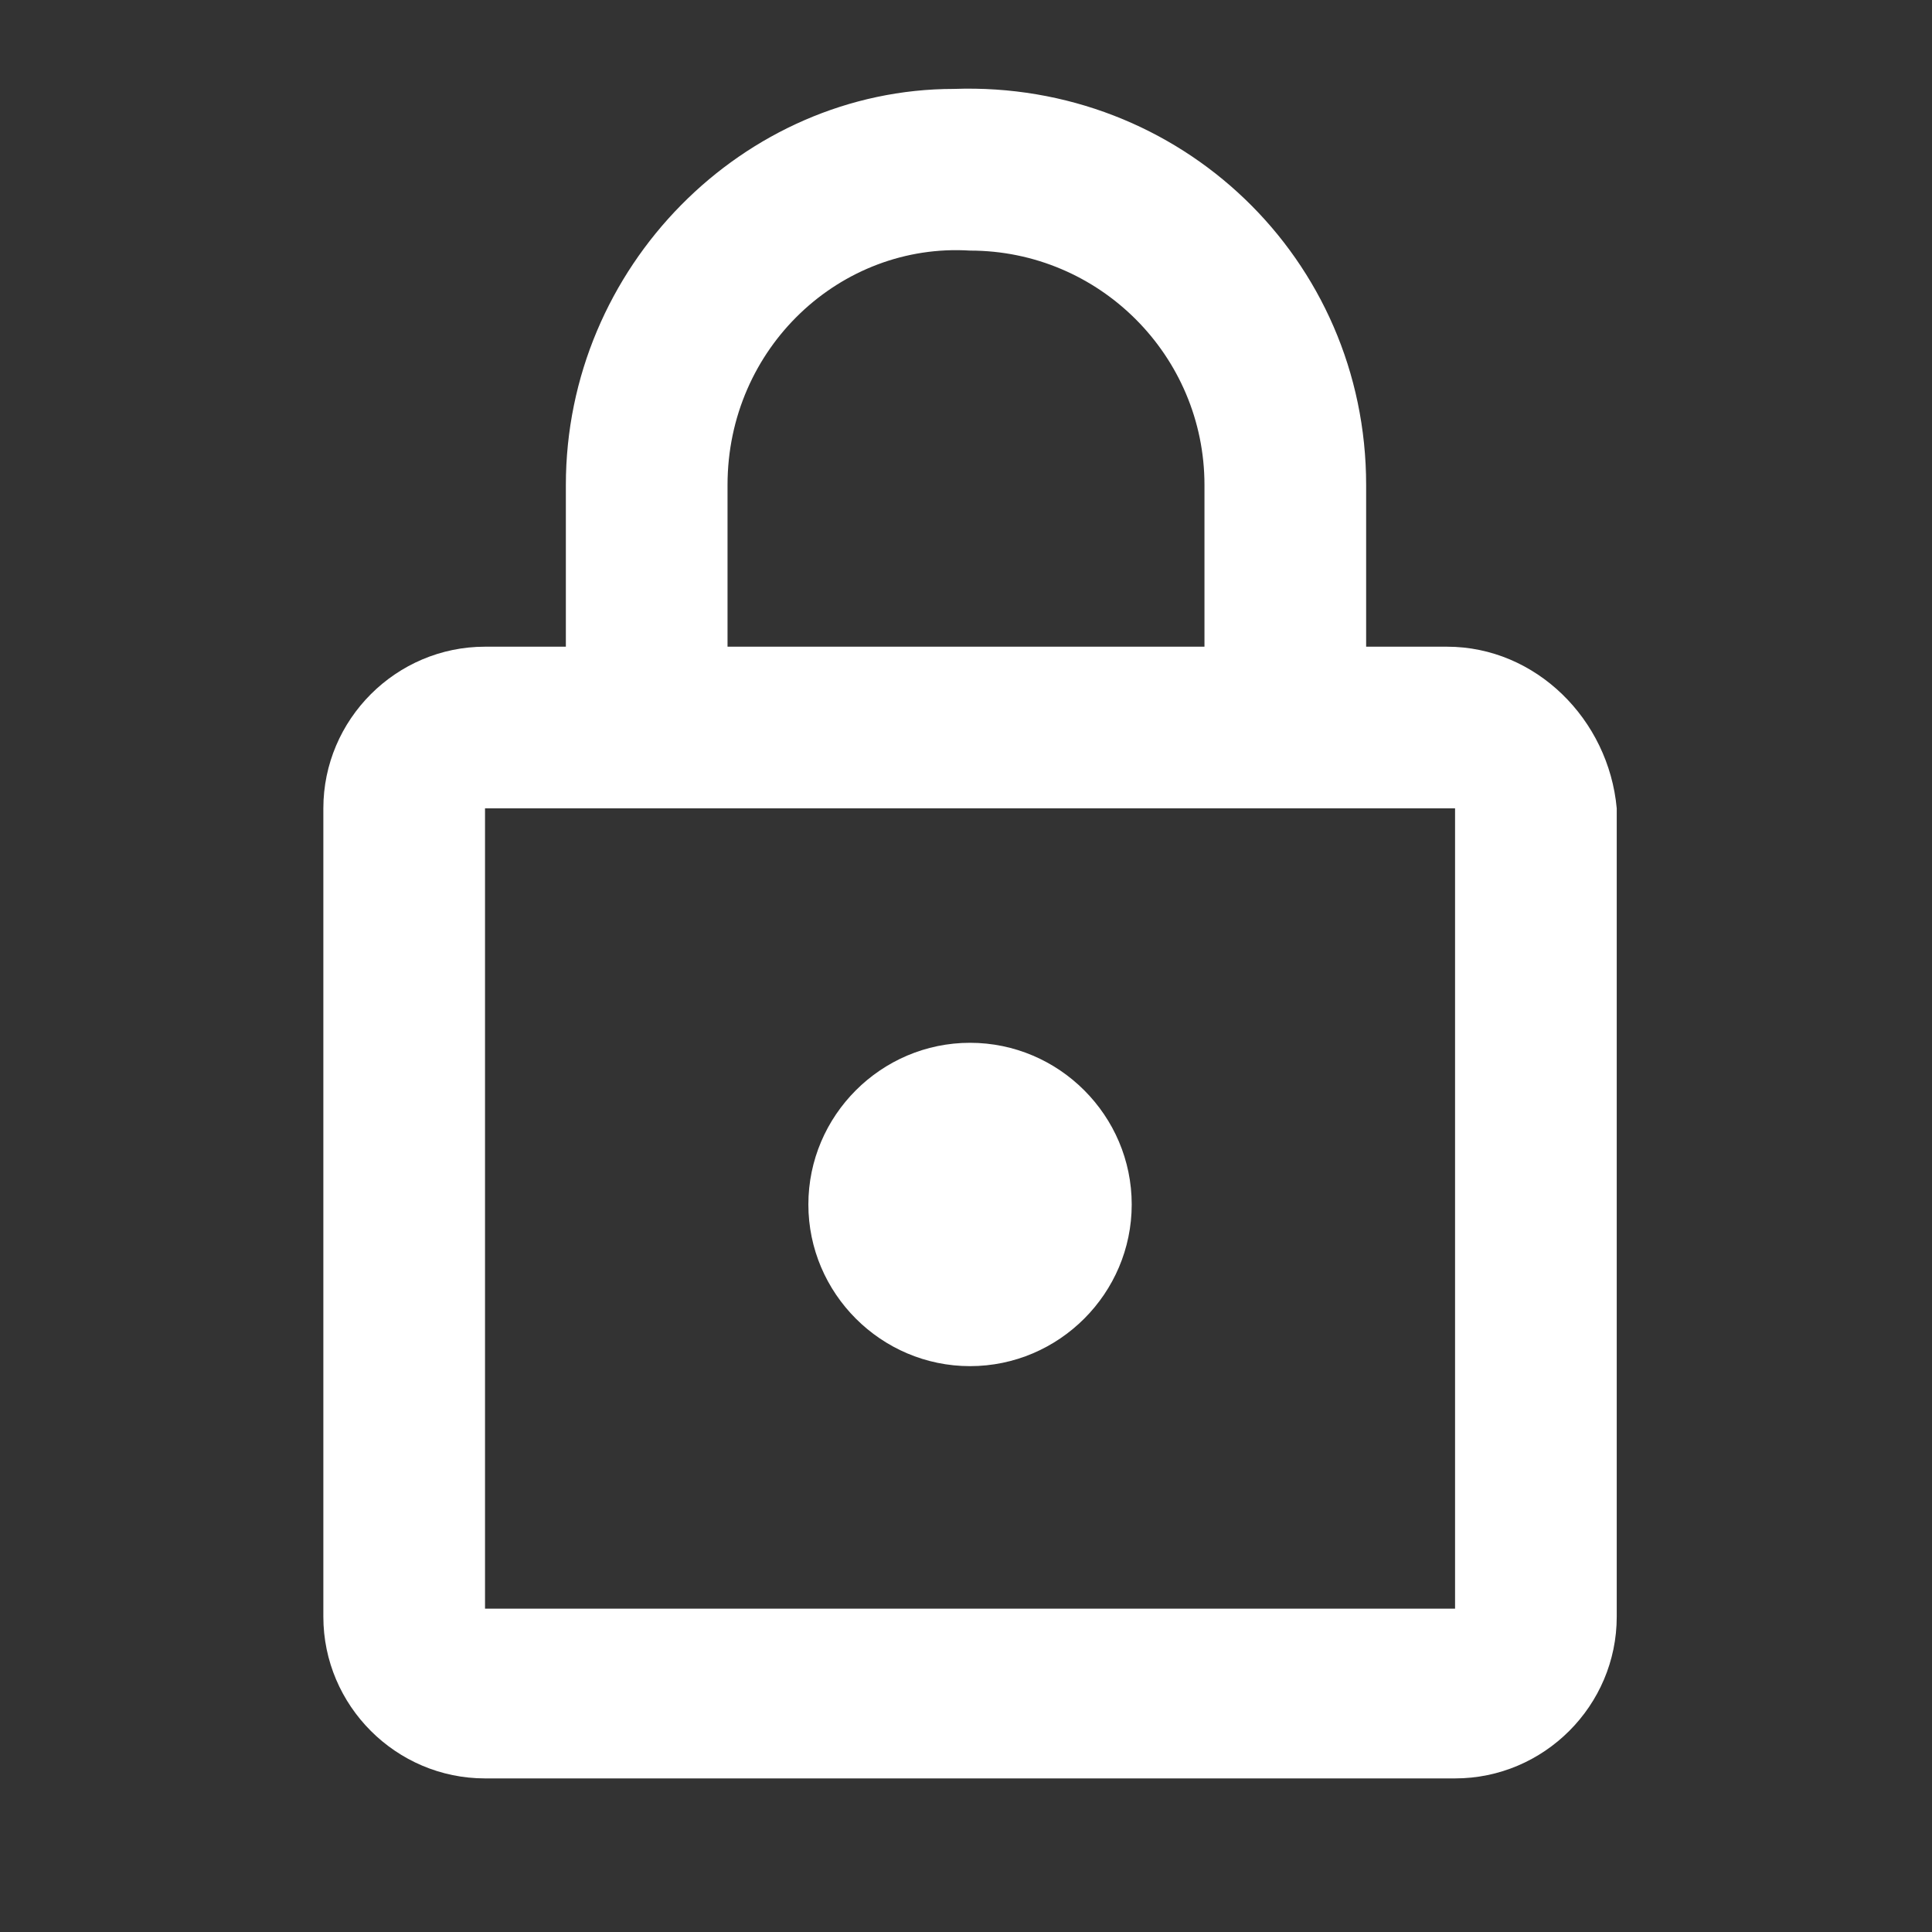 <?xml version="1.0" encoding="utf-8"?>
<!-- Generator: Adobe Illustrator 23.0.3, SVG Export Plug-In . SVG Version: 6.00 Build 0)  -->
<svg version="1.1" id="ico-lock-xs" xmlns="http://www.w3.org/2000/svg" xmlns:xlink="http://www.w3.org/1999/xlink" x="0px"
	 y="0px" width="23.9px" height="23.9px" viewBox="0 0 23.9 23.9" enable-background="new 0 0 23.9 23.9" xml:space="preserve">
<rect x="0" y="0" width="23.9" height="23.9" fill="#333333" stroke="none"/>
<path fill="#FFFFFF" d="M17.9,8h-1V6c0-2.8-2.3-5-5.1-4.9C9.2,1.1,7,3.3,7,6v2H6c-1.1,0-2,0.9-2,2v10c0,1.1,0.9,2,2,2h12
	c1.1,0,2-0.9,2-2V10C19.9,8.9,19,8,17.9,8z M9,6c0-1.7,1.4-3,3-2.9c1.6,0,2.9,1.3,2.9,2.9v2H9V6z M17.9,19.9H6V10h12V19.9z M12,16.9
	c1.1,0,2-0.9,2-2s-0.9-2-2-2s-2,0.9-2,2l0,0C10,16,10.9,16.9,12,16.9L12,16.9z"/>
</svg>
